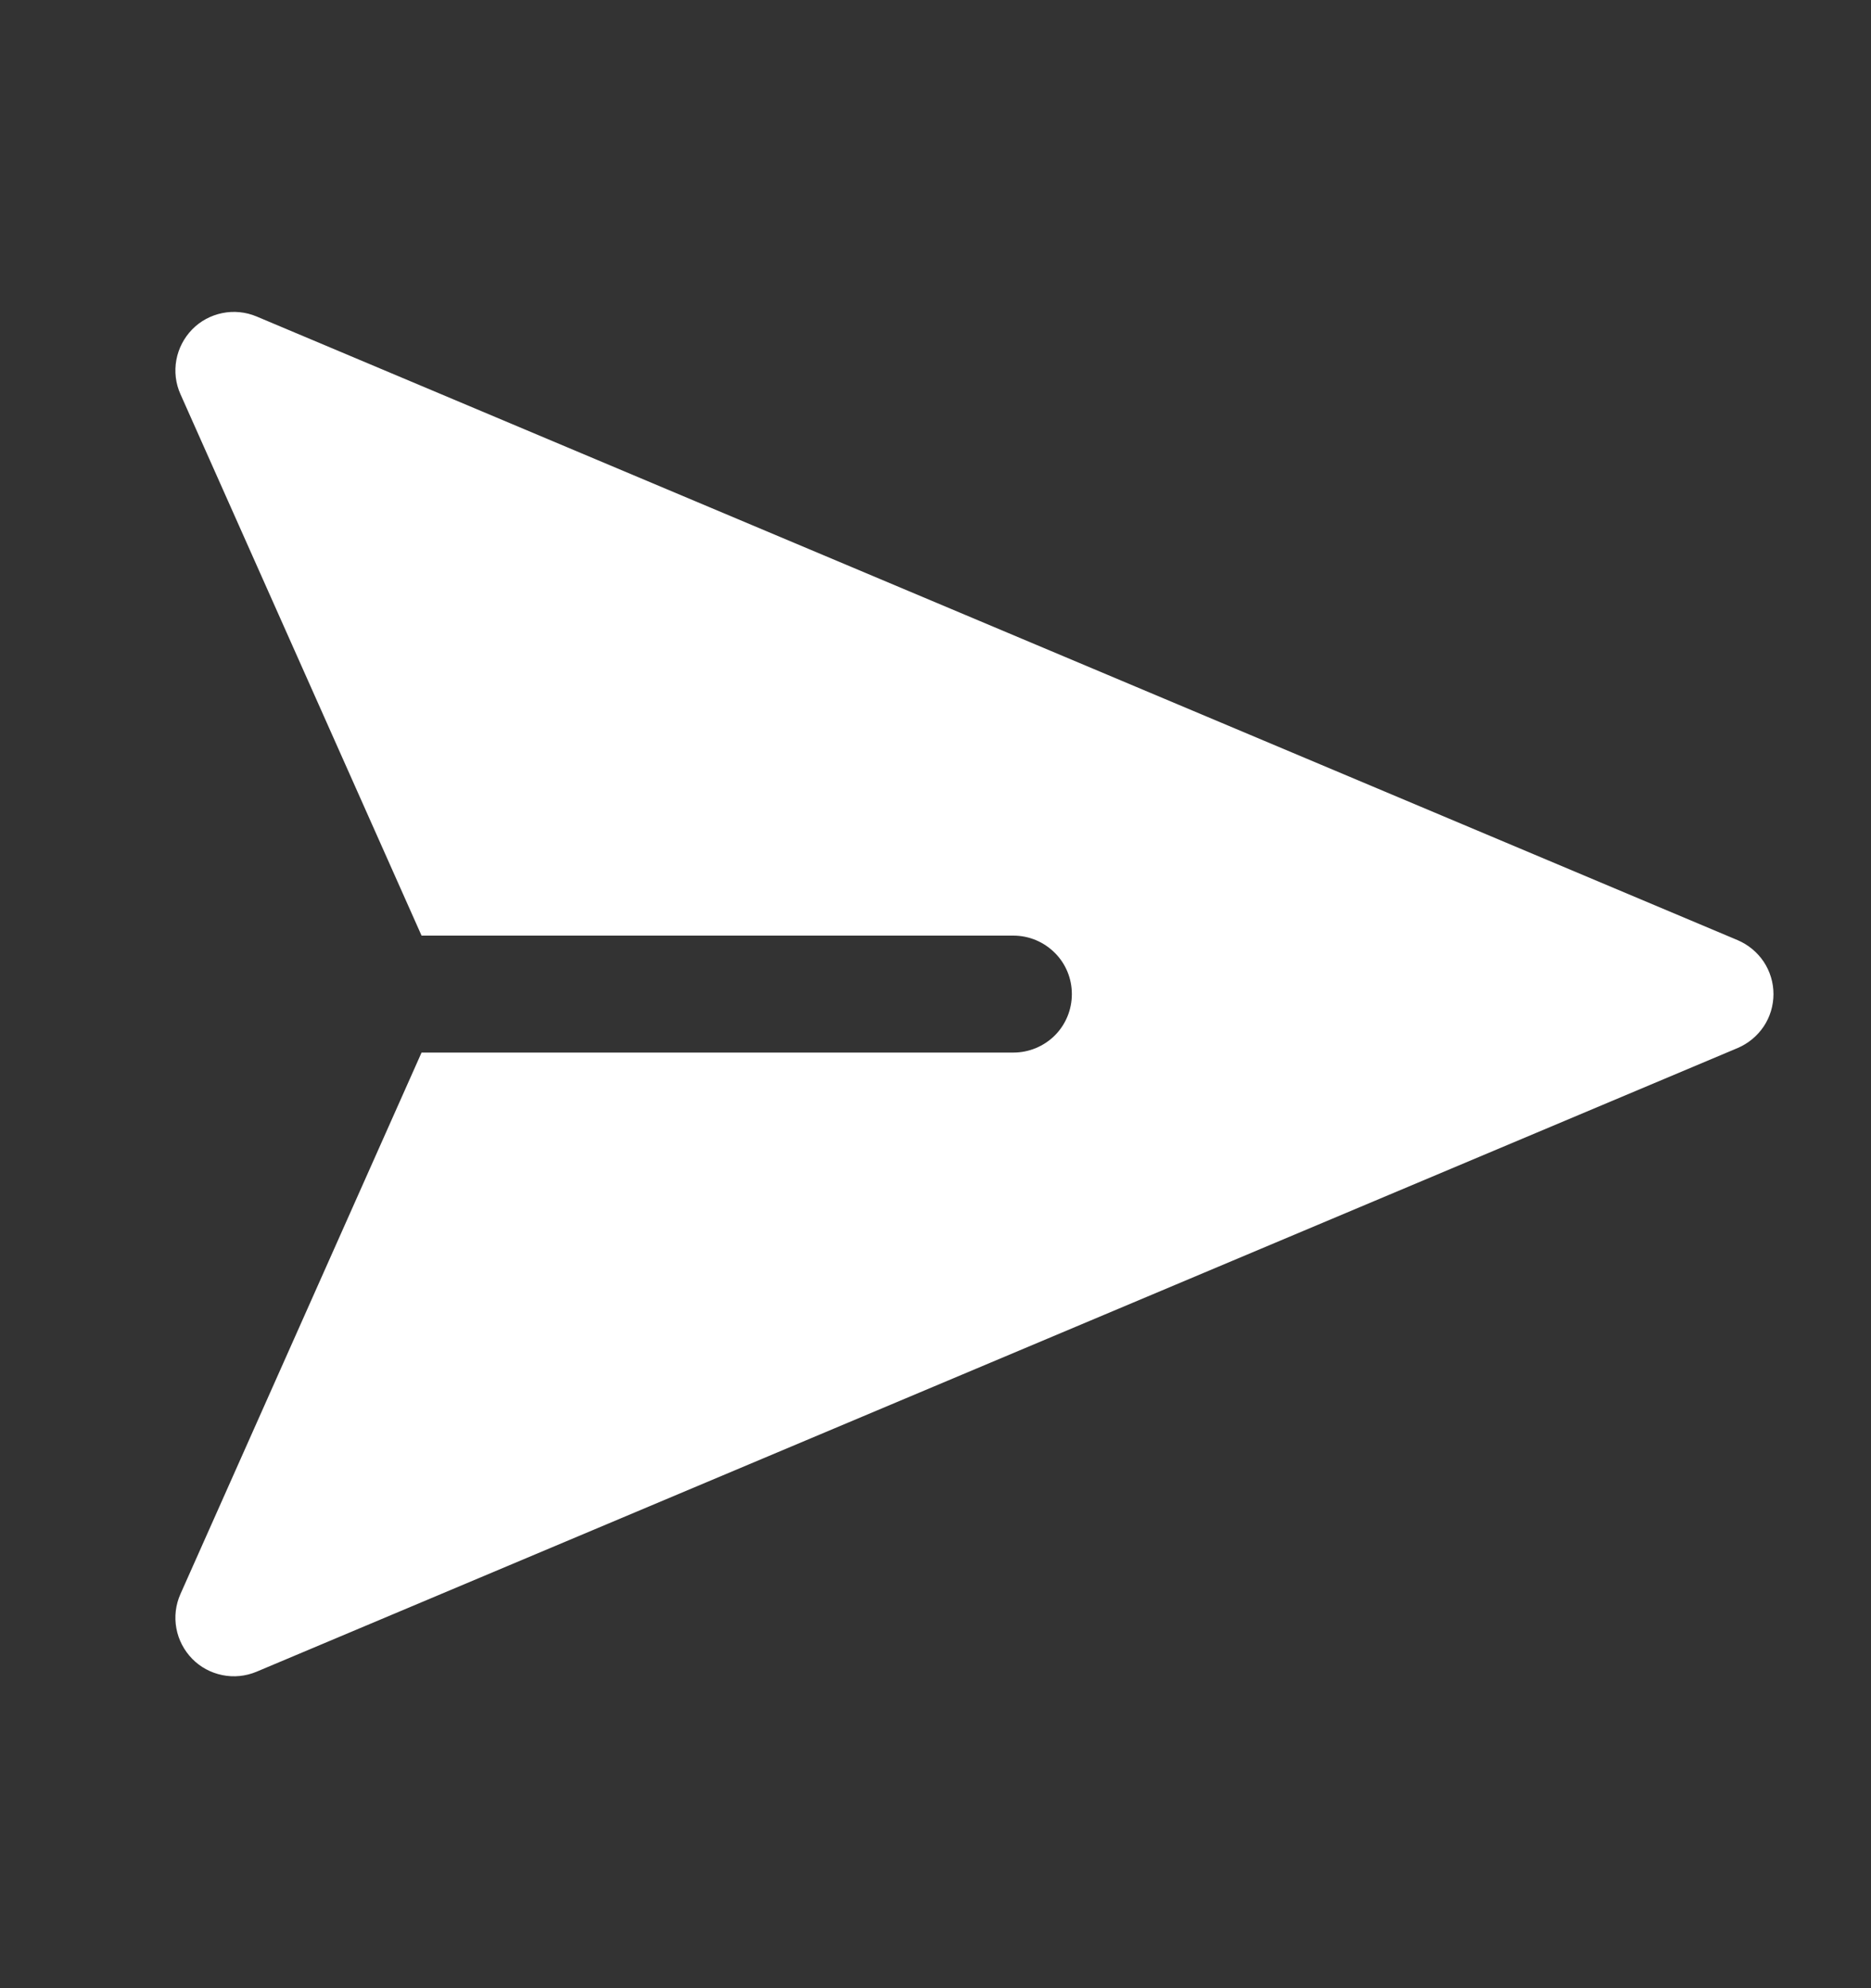 <svg width="16" height="17" viewBox="0 0 16 17" fill="none" xmlns="http://www.w3.org/2000/svg">
<rect x="0" y="0" width="16" height="17" fill="#333333" stroke="none"/>
<path fill-rule="evenodd" clip-rule="evenodd" d="M2.194 2.706C2.101 2.667 1.999 2.657 1.901 2.677C1.803 2.697 1.713 2.745 1.643 2.817C1.573 2.889 1.526 2.98 1.508 3.078C1.49 3.177 1.502 3.279 1.543 3.37L3.605 8H8.666C8.799 8 8.926 8.053 9.02 8.147C9.114 8.24 9.166 8.367 9.166 8.5C9.166 8.633 9.114 8.76 9.02 8.854C8.926 8.947 8.799 9 8.666 9H3.605L1.543 13.63C1.502 13.722 1.49 13.823 1.508 13.922C1.526 14.021 1.573 14.111 1.643 14.183C1.713 14.255 1.803 14.303 1.901 14.323C1.999 14.343 2.101 14.333 2.194 14.294L14.86 8.961C14.951 8.922 15.028 8.858 15.083 8.776C15.137 8.695 15.166 8.598 15.166 8.5C15.166 8.402 15.137 8.306 15.083 8.224C15.028 8.142 14.951 8.078 14.86 8.039L2.194 2.706Z" fill="white"/>
</svg>
